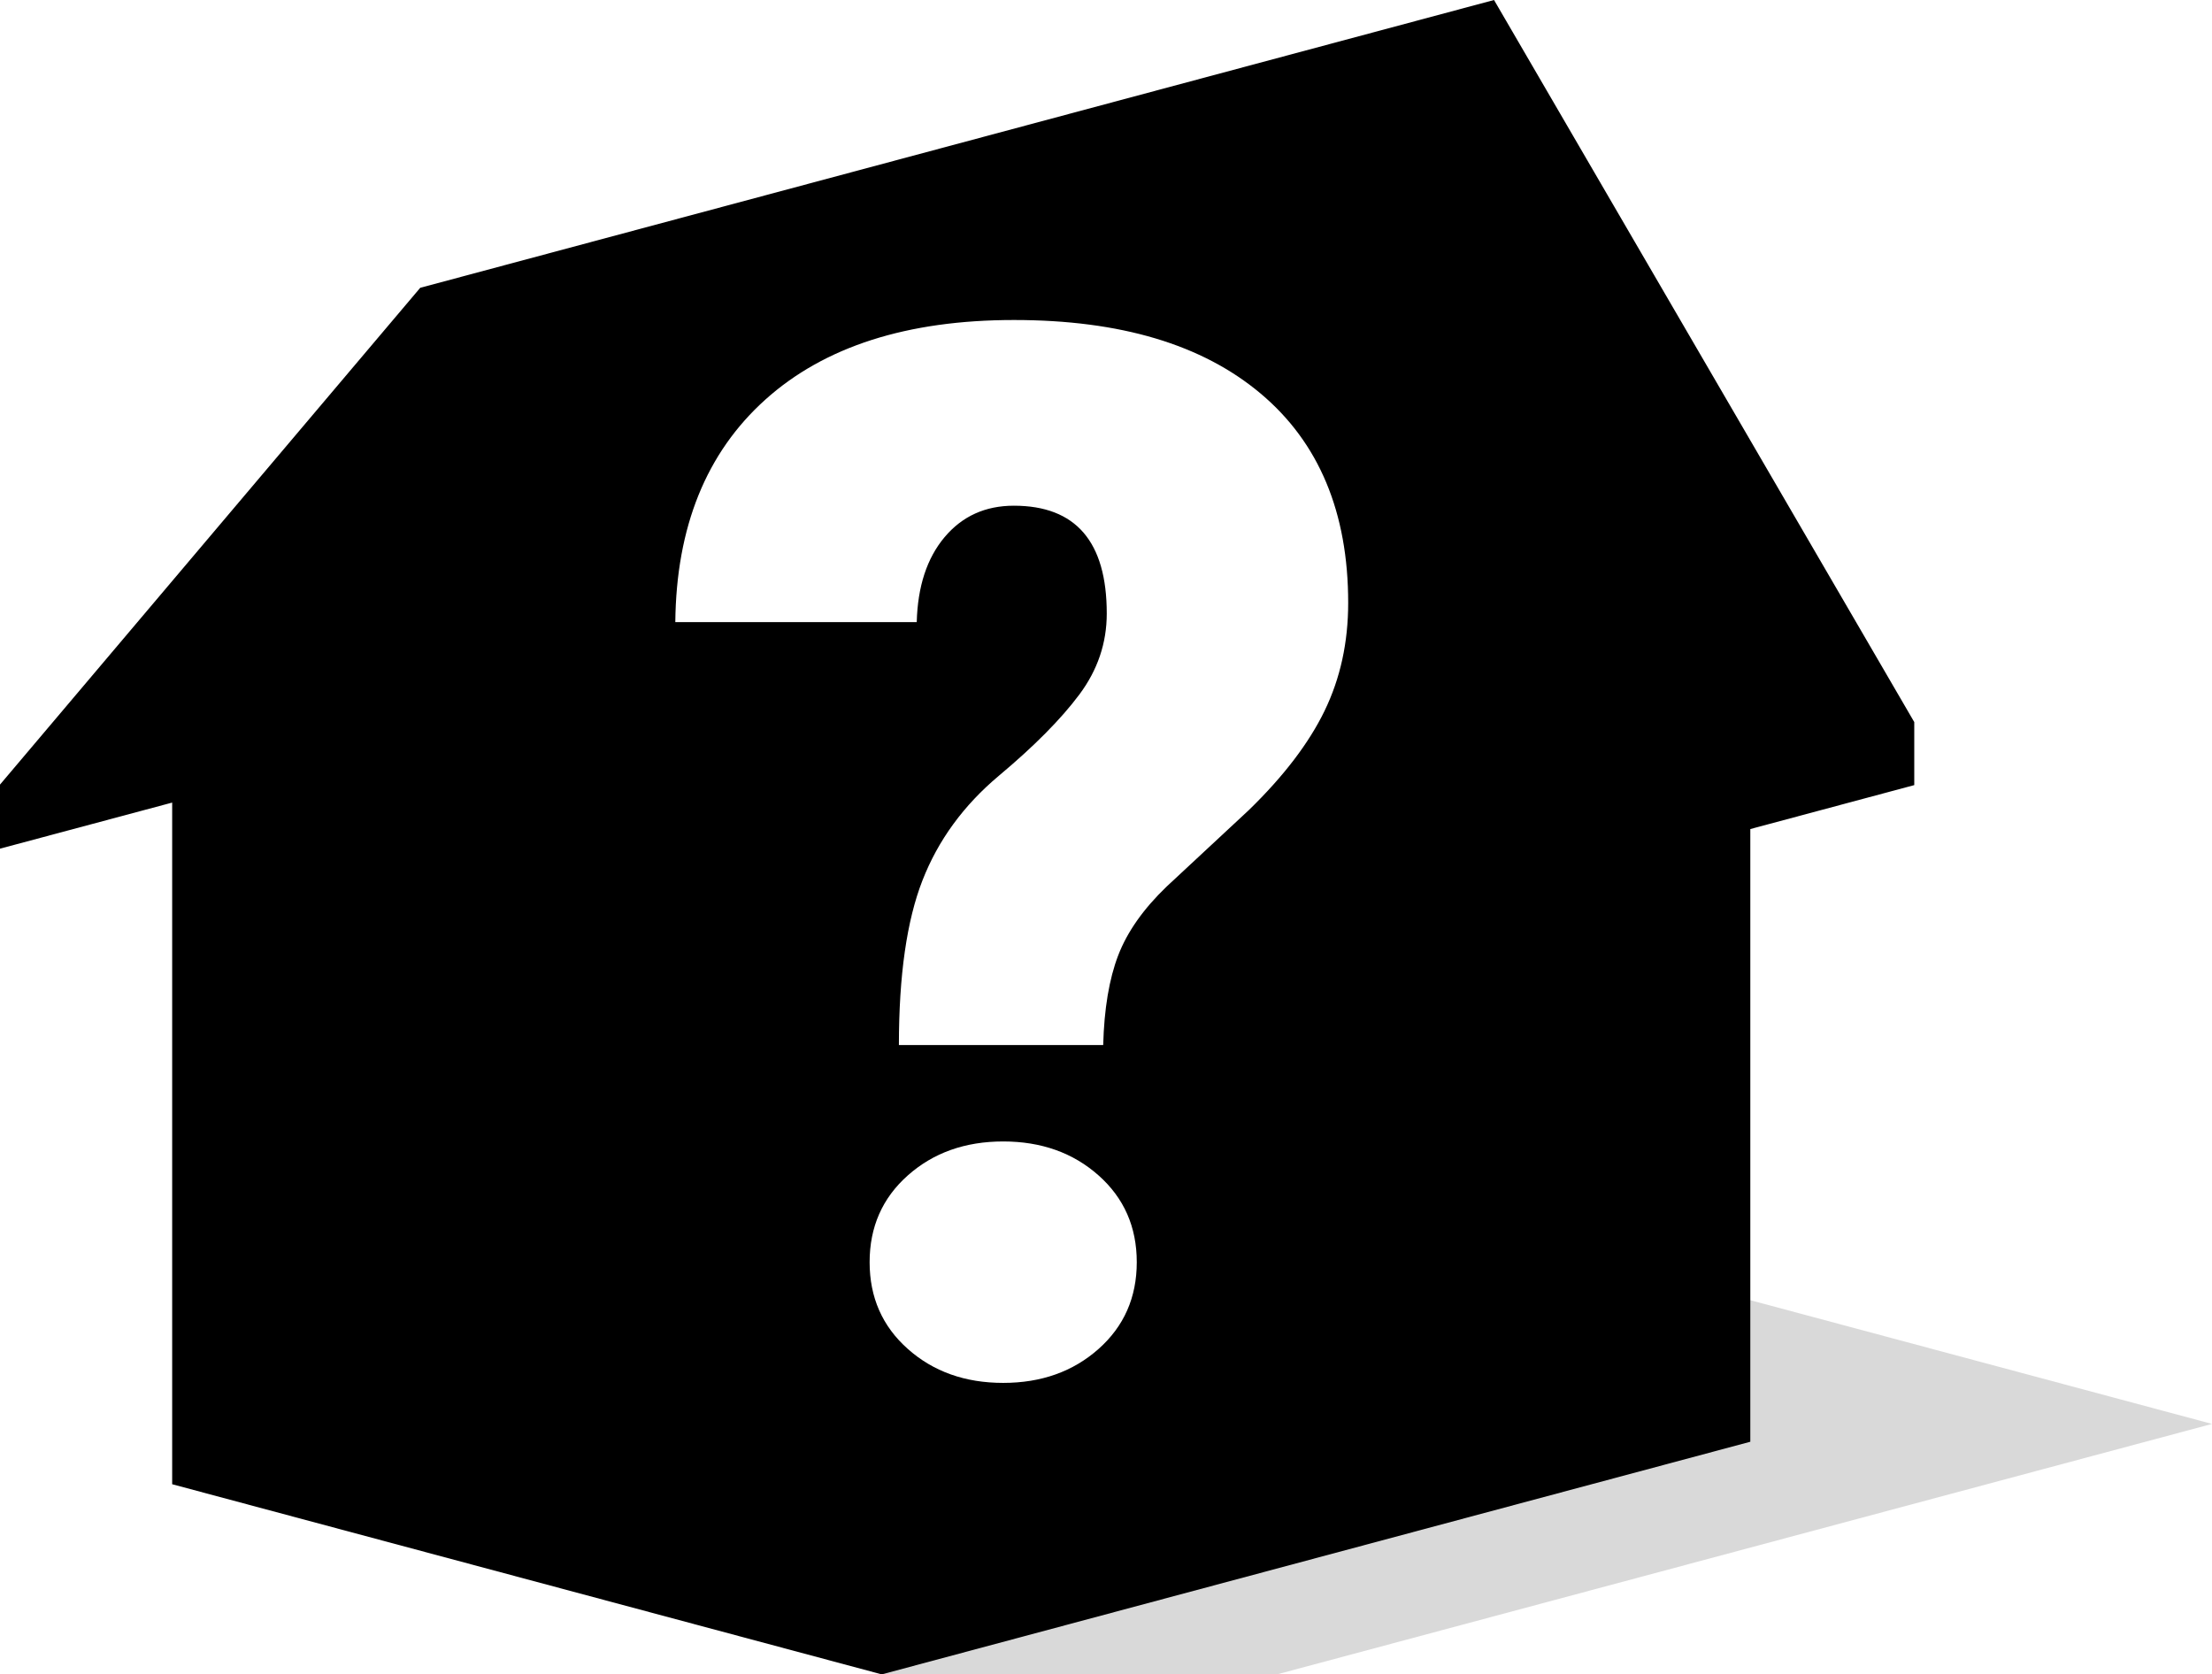 <?xml version="1.0" encoding="UTF-8"?><svg id="Ebene_2" xmlns="http://www.w3.org/2000/svg" viewBox="0 0 1291.2 977.4"><defs><style>.cls-1{isolation:isolate;opacity:.15;}</style></defs><g id="Ebene_1-2"><polygon class="cls-1" points="689.3 669.9 694.5 792.74 514.7 977.4 745.4 977.4 1291.2 831.2 689.3 669.9"/><path d="m872.1,0L245.3,168,0,458v37.4l100.5-26.9v397.9l414.2,111,507-135.8v-357.65l95.7-25.65v-36.8L872.1,0Zm-230.85,787.44c-14.87,13.2-33.43,19.81-55.66,19.81s-40.79-6.6-55.66-19.81c-14.87-13.2-22.31-30.08-22.31-50.66s7.44-37.46,22.31-50.66c14.87-13.2,33.43-19.81,55.66-19.81s40.79,6.61,55.66,19.81c14.87,13.2,22.31,30.09,22.31,50.66s-7.44,37.46-22.31,50.66Zm131.97-372.56c-9.17,18.91-23.91,38.22-44.2,57.96l-47.95,44.61c-13.62,13.07-23.07,26.48-28.35,40.24-5.28,13.76-8.2,31.21-8.76,52.33h-119.25c0-40.58,4.59-72.62,13.76-96.11,9.17-23.49,24.04-43.84,44.61-61.09,20.57-17.23,36.21-33,46.91-47.33,10.7-14.32,16.05-30.08,16.05-47.33,0-41.97-18.07-62.96-54.21-62.96-16.68,0-30.16,6.12-40.45,18.35-10.29,12.24-15.71,28.77-16.26,49.62h-140.93c.56-55.6,18.07-98.88,52.54-129.88,34.47-30.99,82.84-46.49,145.1-46.49s110.01,14.32,144.06,42.95c34.05,28.63,51.08,69.36,51.08,122.17,0,23.08-4.59,44.06-13.76,62.96Z"/></g></svg>